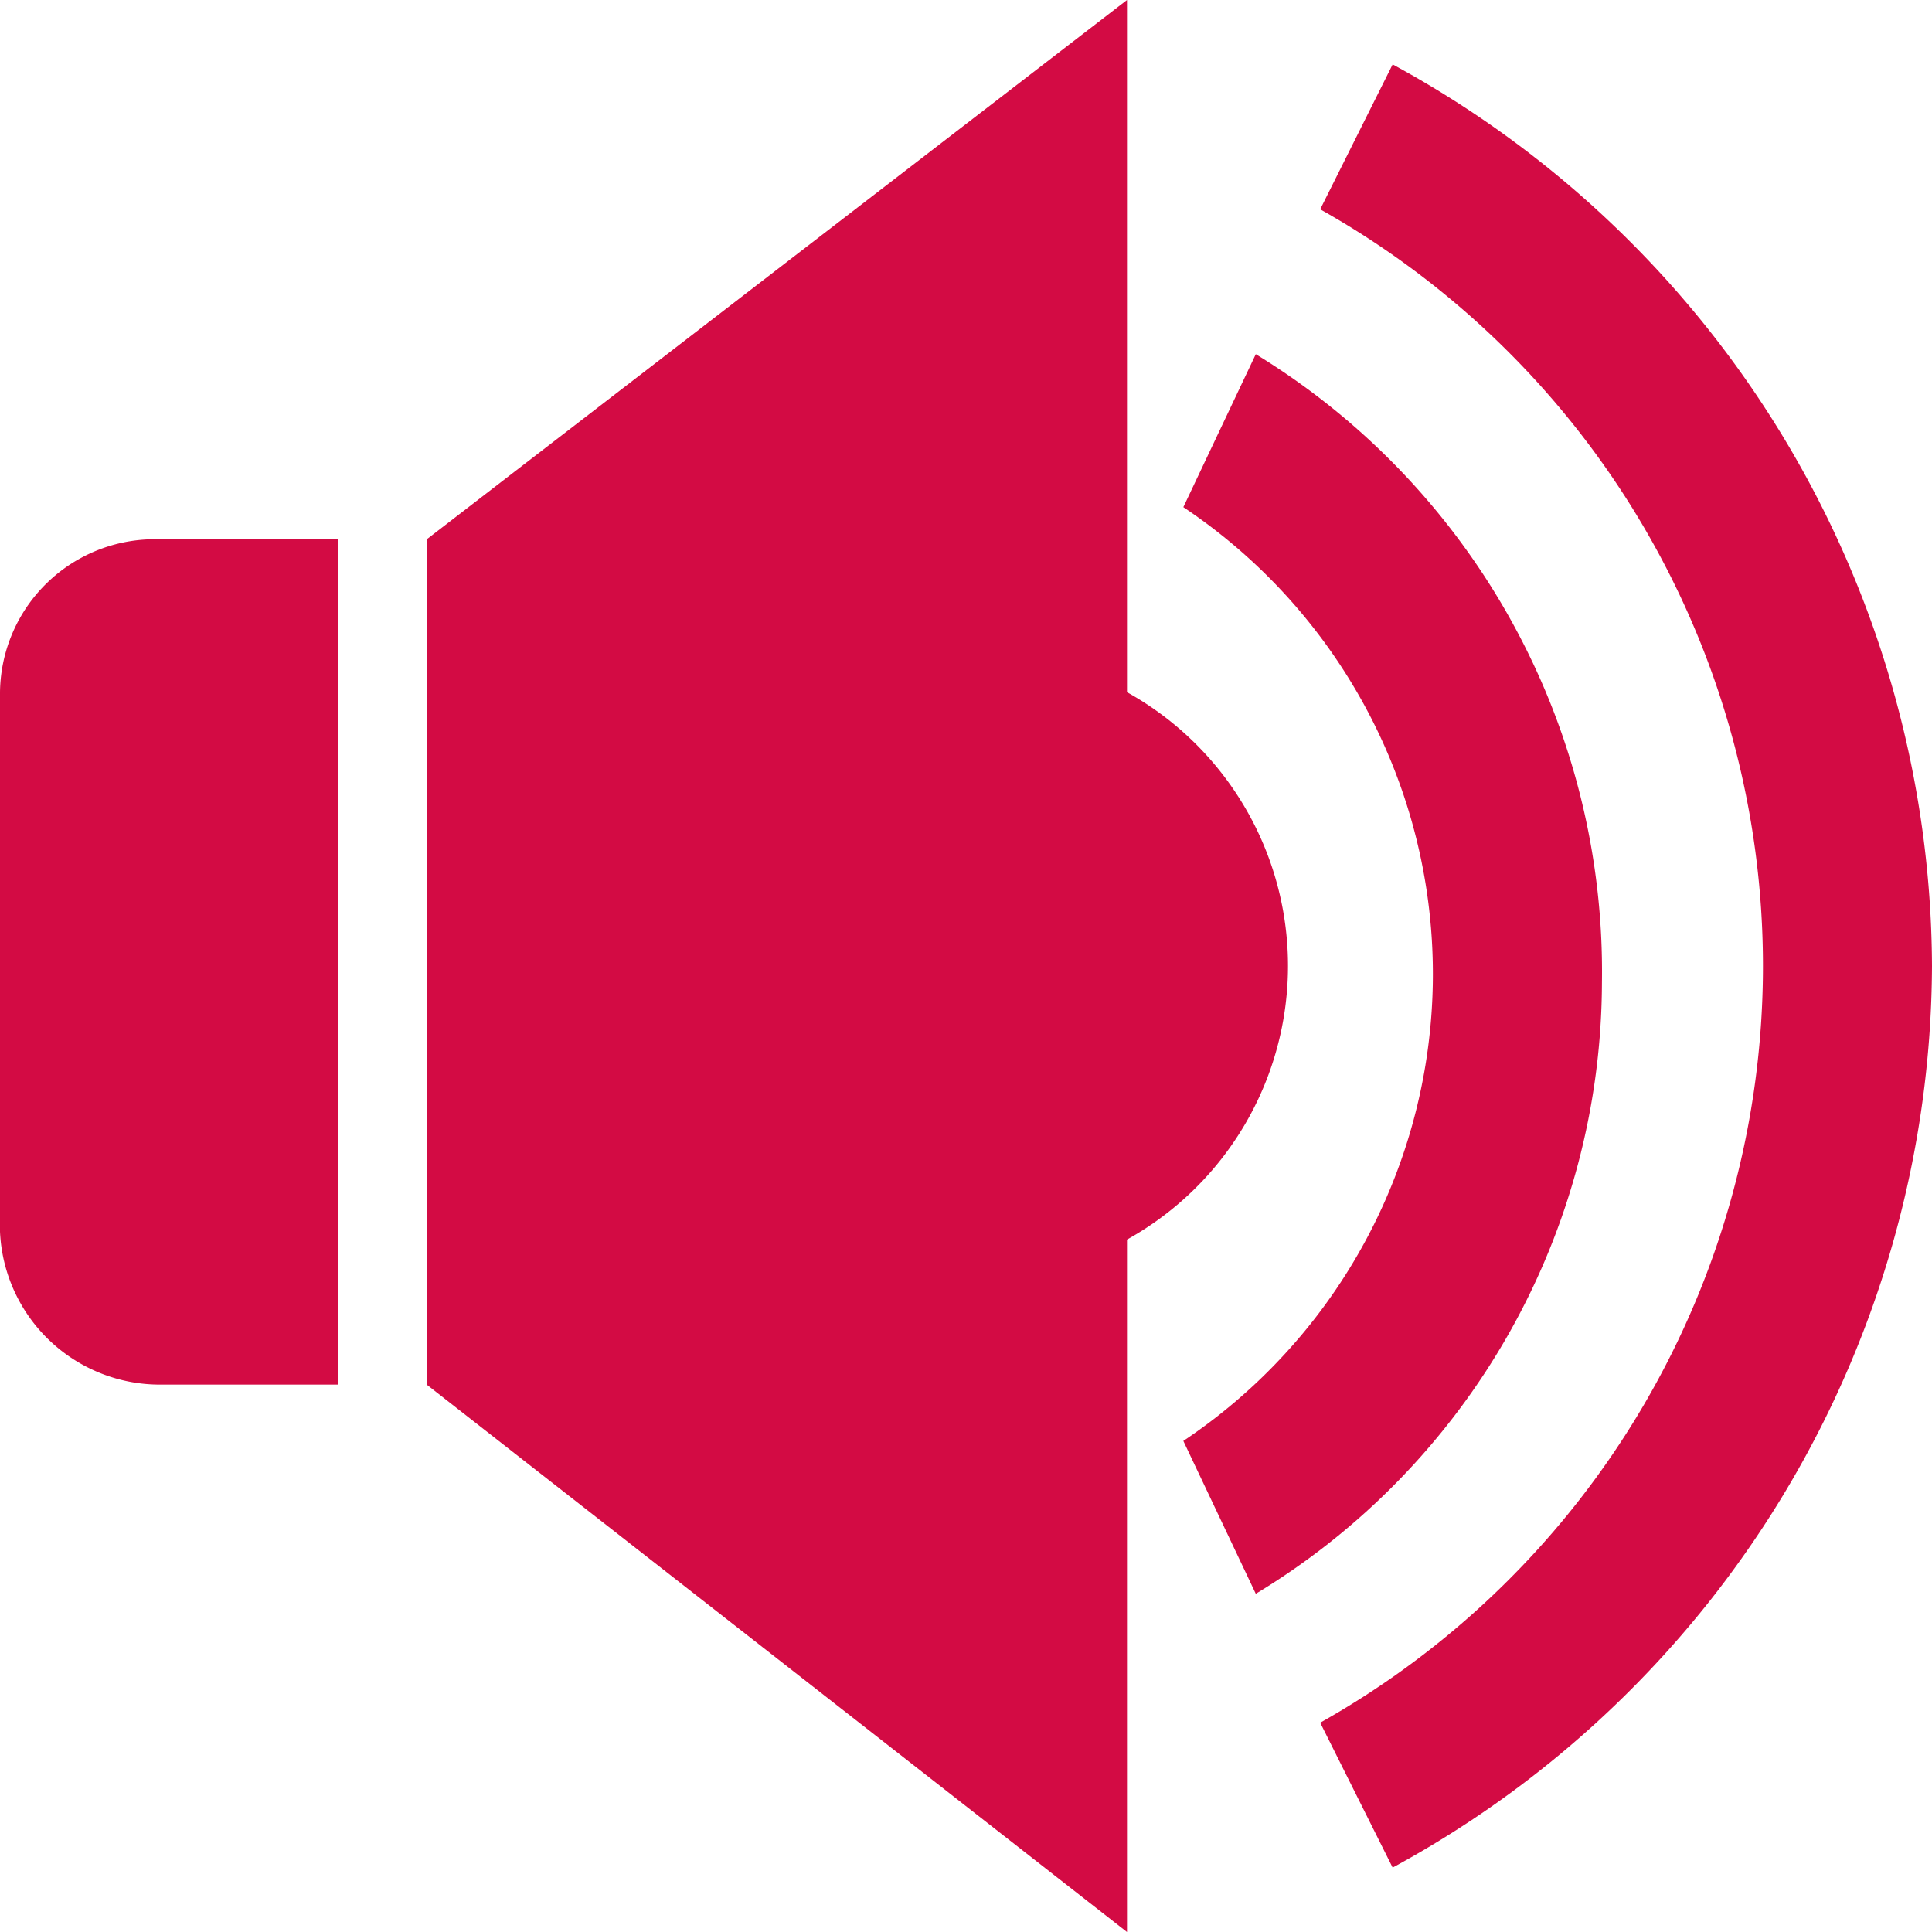 <svg xmlns="http://www.w3.org/2000/svg" width="85.099" height="85.099" viewBox="0 0 85.099 85.099">
  <g id="noun_Speaker_1806847" transform="translate(-4 -4)">
    <g id="Group_17" data-name="Group 17" transform="translate(4 4)">
      <path id="Path_31" data-name="Path 31" d="M18.892,10.7h-7.8A6.817,6.817,0,0,0,4,17.437V41.194a7.048,7.048,0,0,0,7.092,6.737h7.8Z" transform="translate(-4 13.057)" fill="#d30b44"/>
      <path id="Path_32" data-name="Path 32" d="M40.148,34.494V4L9.3,27.757V64.987L40.148,89.1V58.6a13.793,13.793,0,0,0,0-24.111Z" transform="translate(9.493 -4)" fill="#d30b44"/>
    </g>
    <path id="Path_33" data-name="Path 33" d="M21.891,8.4,18.7,15.137a24.735,24.735,0,0,1,0,41.131L21.891,63A31.566,31.566,0,0,0,37.138,36.057,31.877,31.877,0,0,0,21.891,8.4Z" transform="translate(37.423 11.201)" fill="#d30b44"/>
    <path id="Path_34" data-name="Path 34" d="M47.348,44.513A45.393,45.393,0,0,0,23.591,4.8L20.4,11.182a38.233,38.233,0,0,1,0,66.661l3.191,6.382A45.393,45.393,0,0,0,47.348,44.513Z" transform="translate(41.751 2.037)" fill="#d30b44"/>
  </g>
</svg>
